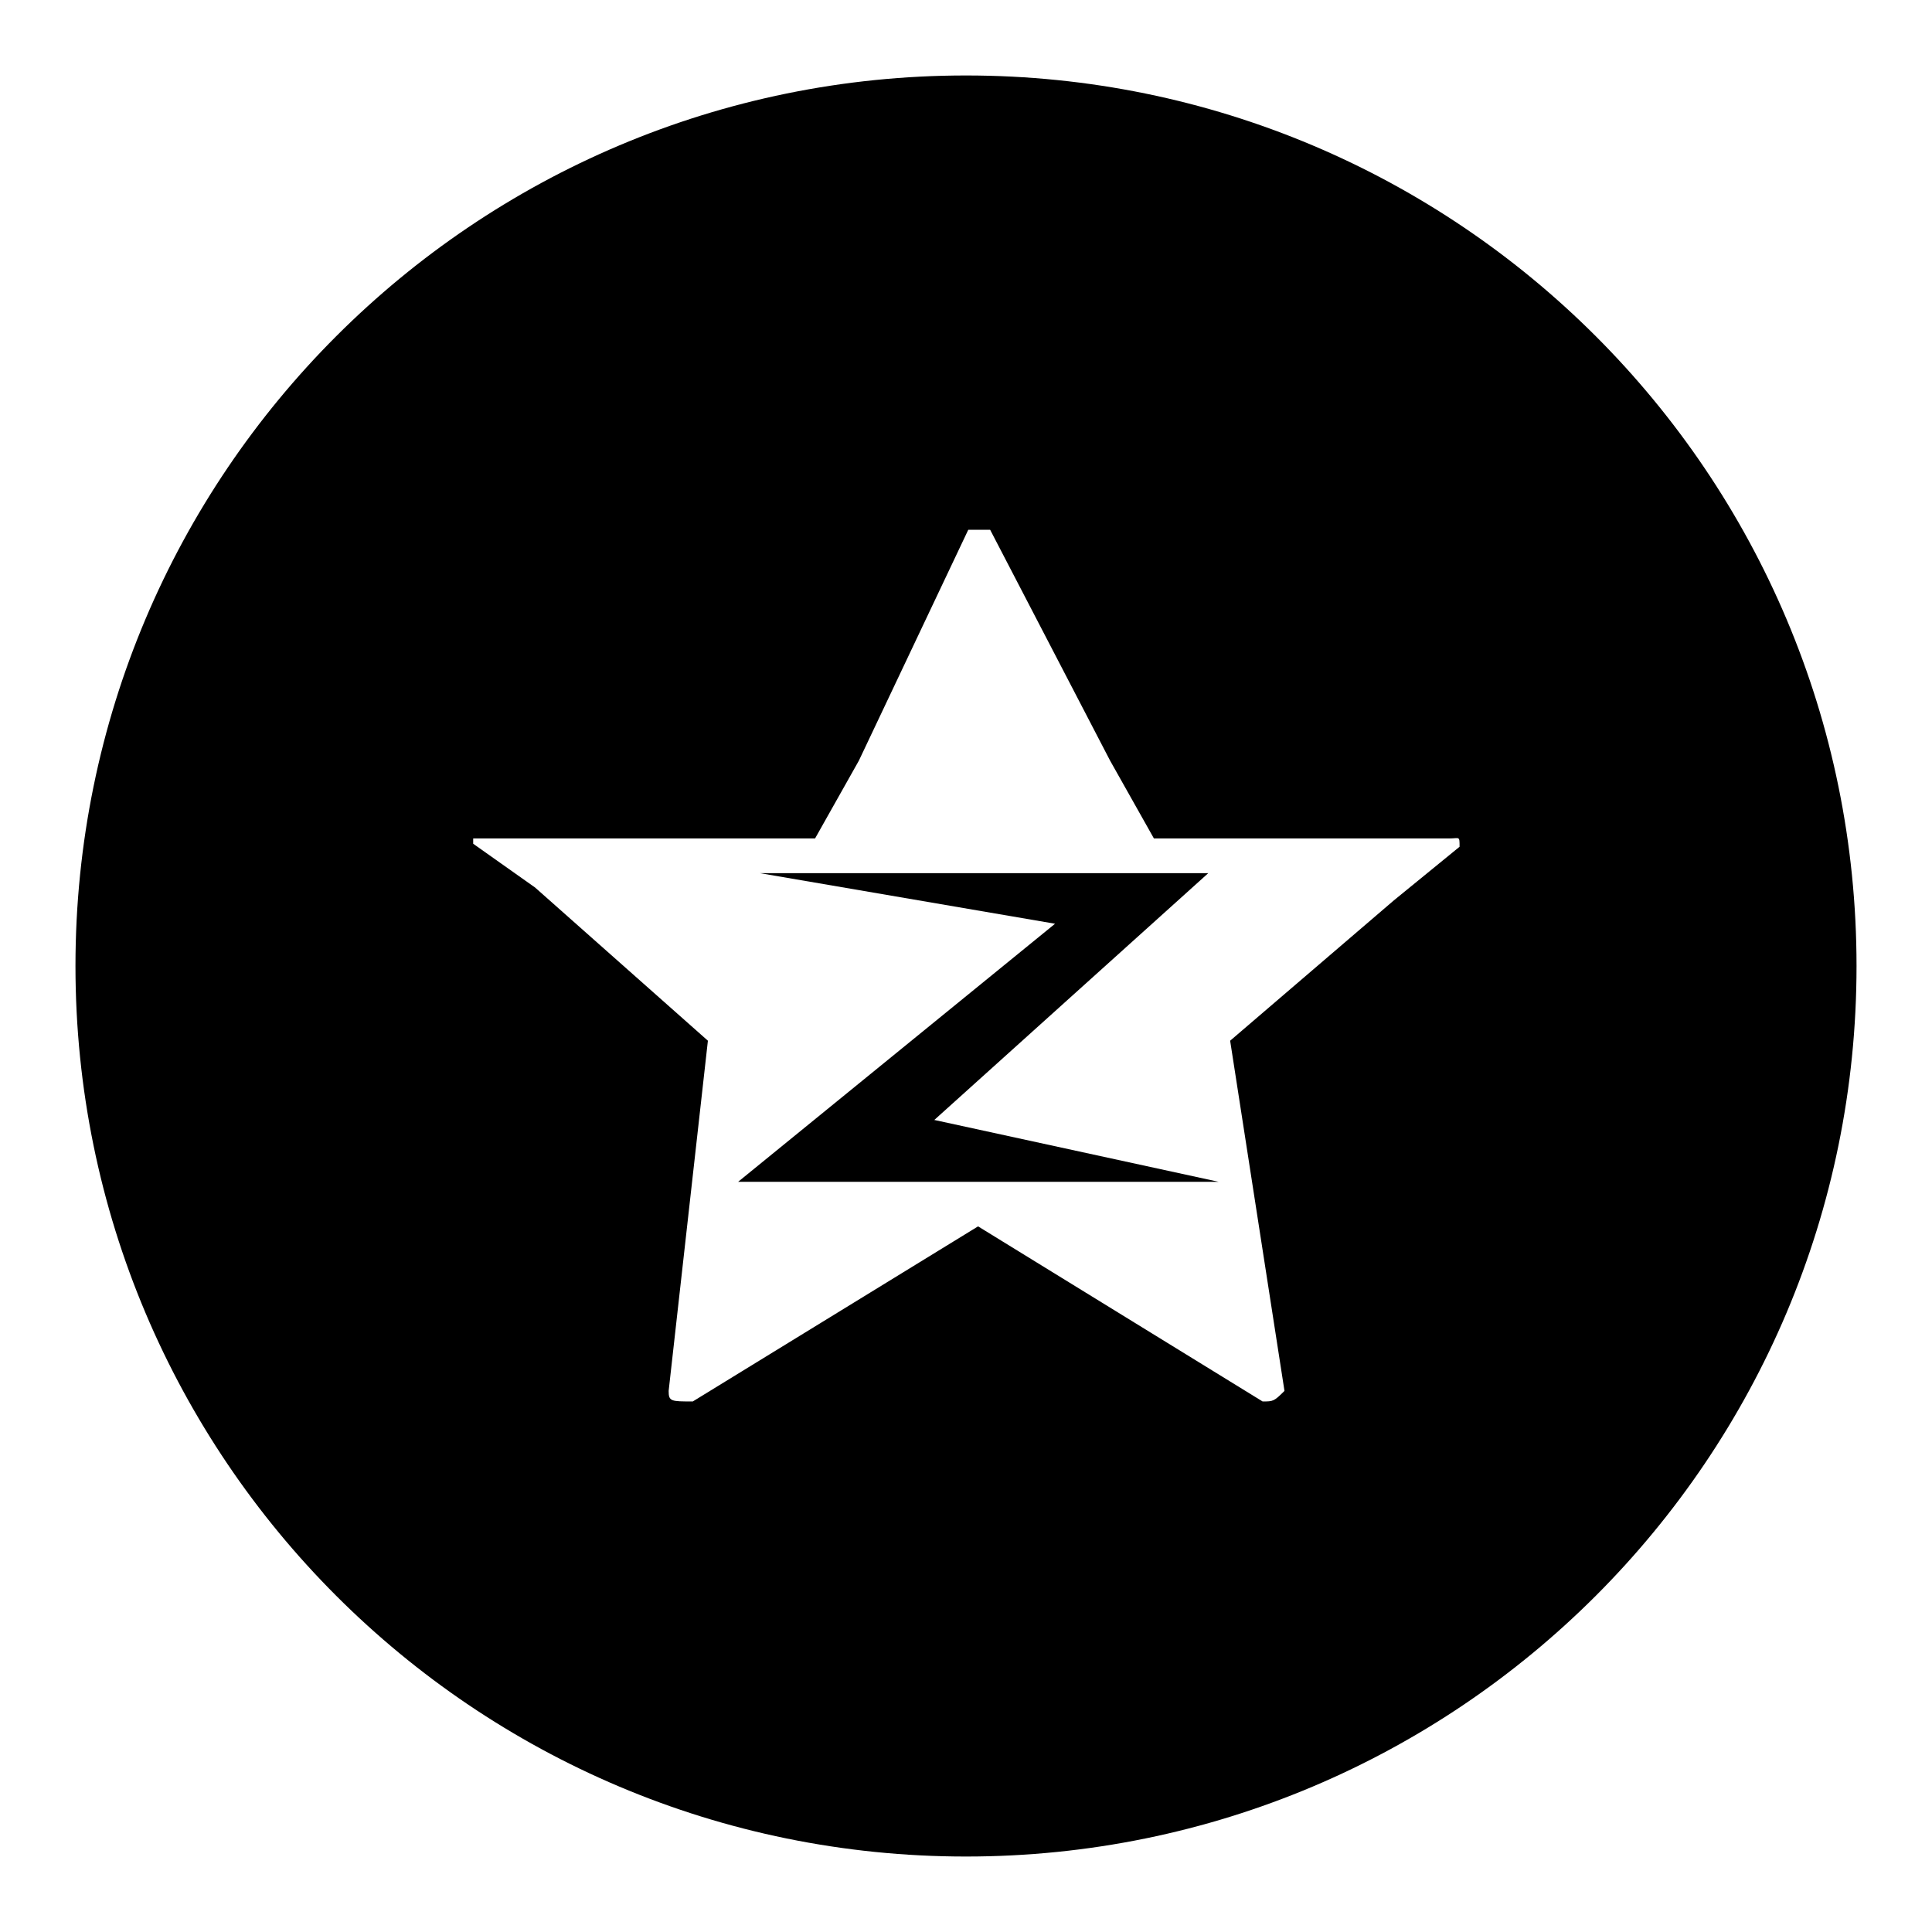 <?xml version="1.0" encoding="utf-8"?>
<!-- Svg Vector Icons : http://www.onlinewebfonts.com/icon -->
<!DOCTYPE svg PUBLIC "-//W3C//DTD SVG 1.1//EN" "http://www.w3.org/Graphics/SVG/1.1/DTD/svg11.dtd">
<svg version="1.1" xmlns="http://www.w3.org/2000/svg" xmlns:xlink="http://www.w3.org/1999/xlink" x="0px" y="0px" viewBox="0 0 256 256" enable-background="new 0 0 256 256" xml:space="preserve">
<g><g><path fill="#000000" d="M128,10C62.8,10,10,62.8,10,128c0,65.2,52.8,118,118,118c65.2,0,118-52.8,118-118C246,62.8,193.2,10,128,10z M184.7,119.3l-21.7,18.6l7.2,46.4c-1.4,1.4-1.5,1.4-2.9,1.4l-37.7-23.2l-37.8,23.2c-2.9,0-3.2,0-3.2-1.4l5.2-46.4l-22.9-20.3l-8.2-5.8v-0.7h20.7h24.6l5.8-10.3l14.5-30.6h2.9l15.9,30.6l5.8,10.3h24.6h14.5c1.4,0,1.4-0.4,1.4,1.1L184.7,119.3z"/><path fill="#000000" d="M160.1,115.7h-59.4l39.1,6.7l-42,34.2h63.7l-37.7-8.2L160.1,115.7z"/></g></g>
</svg>